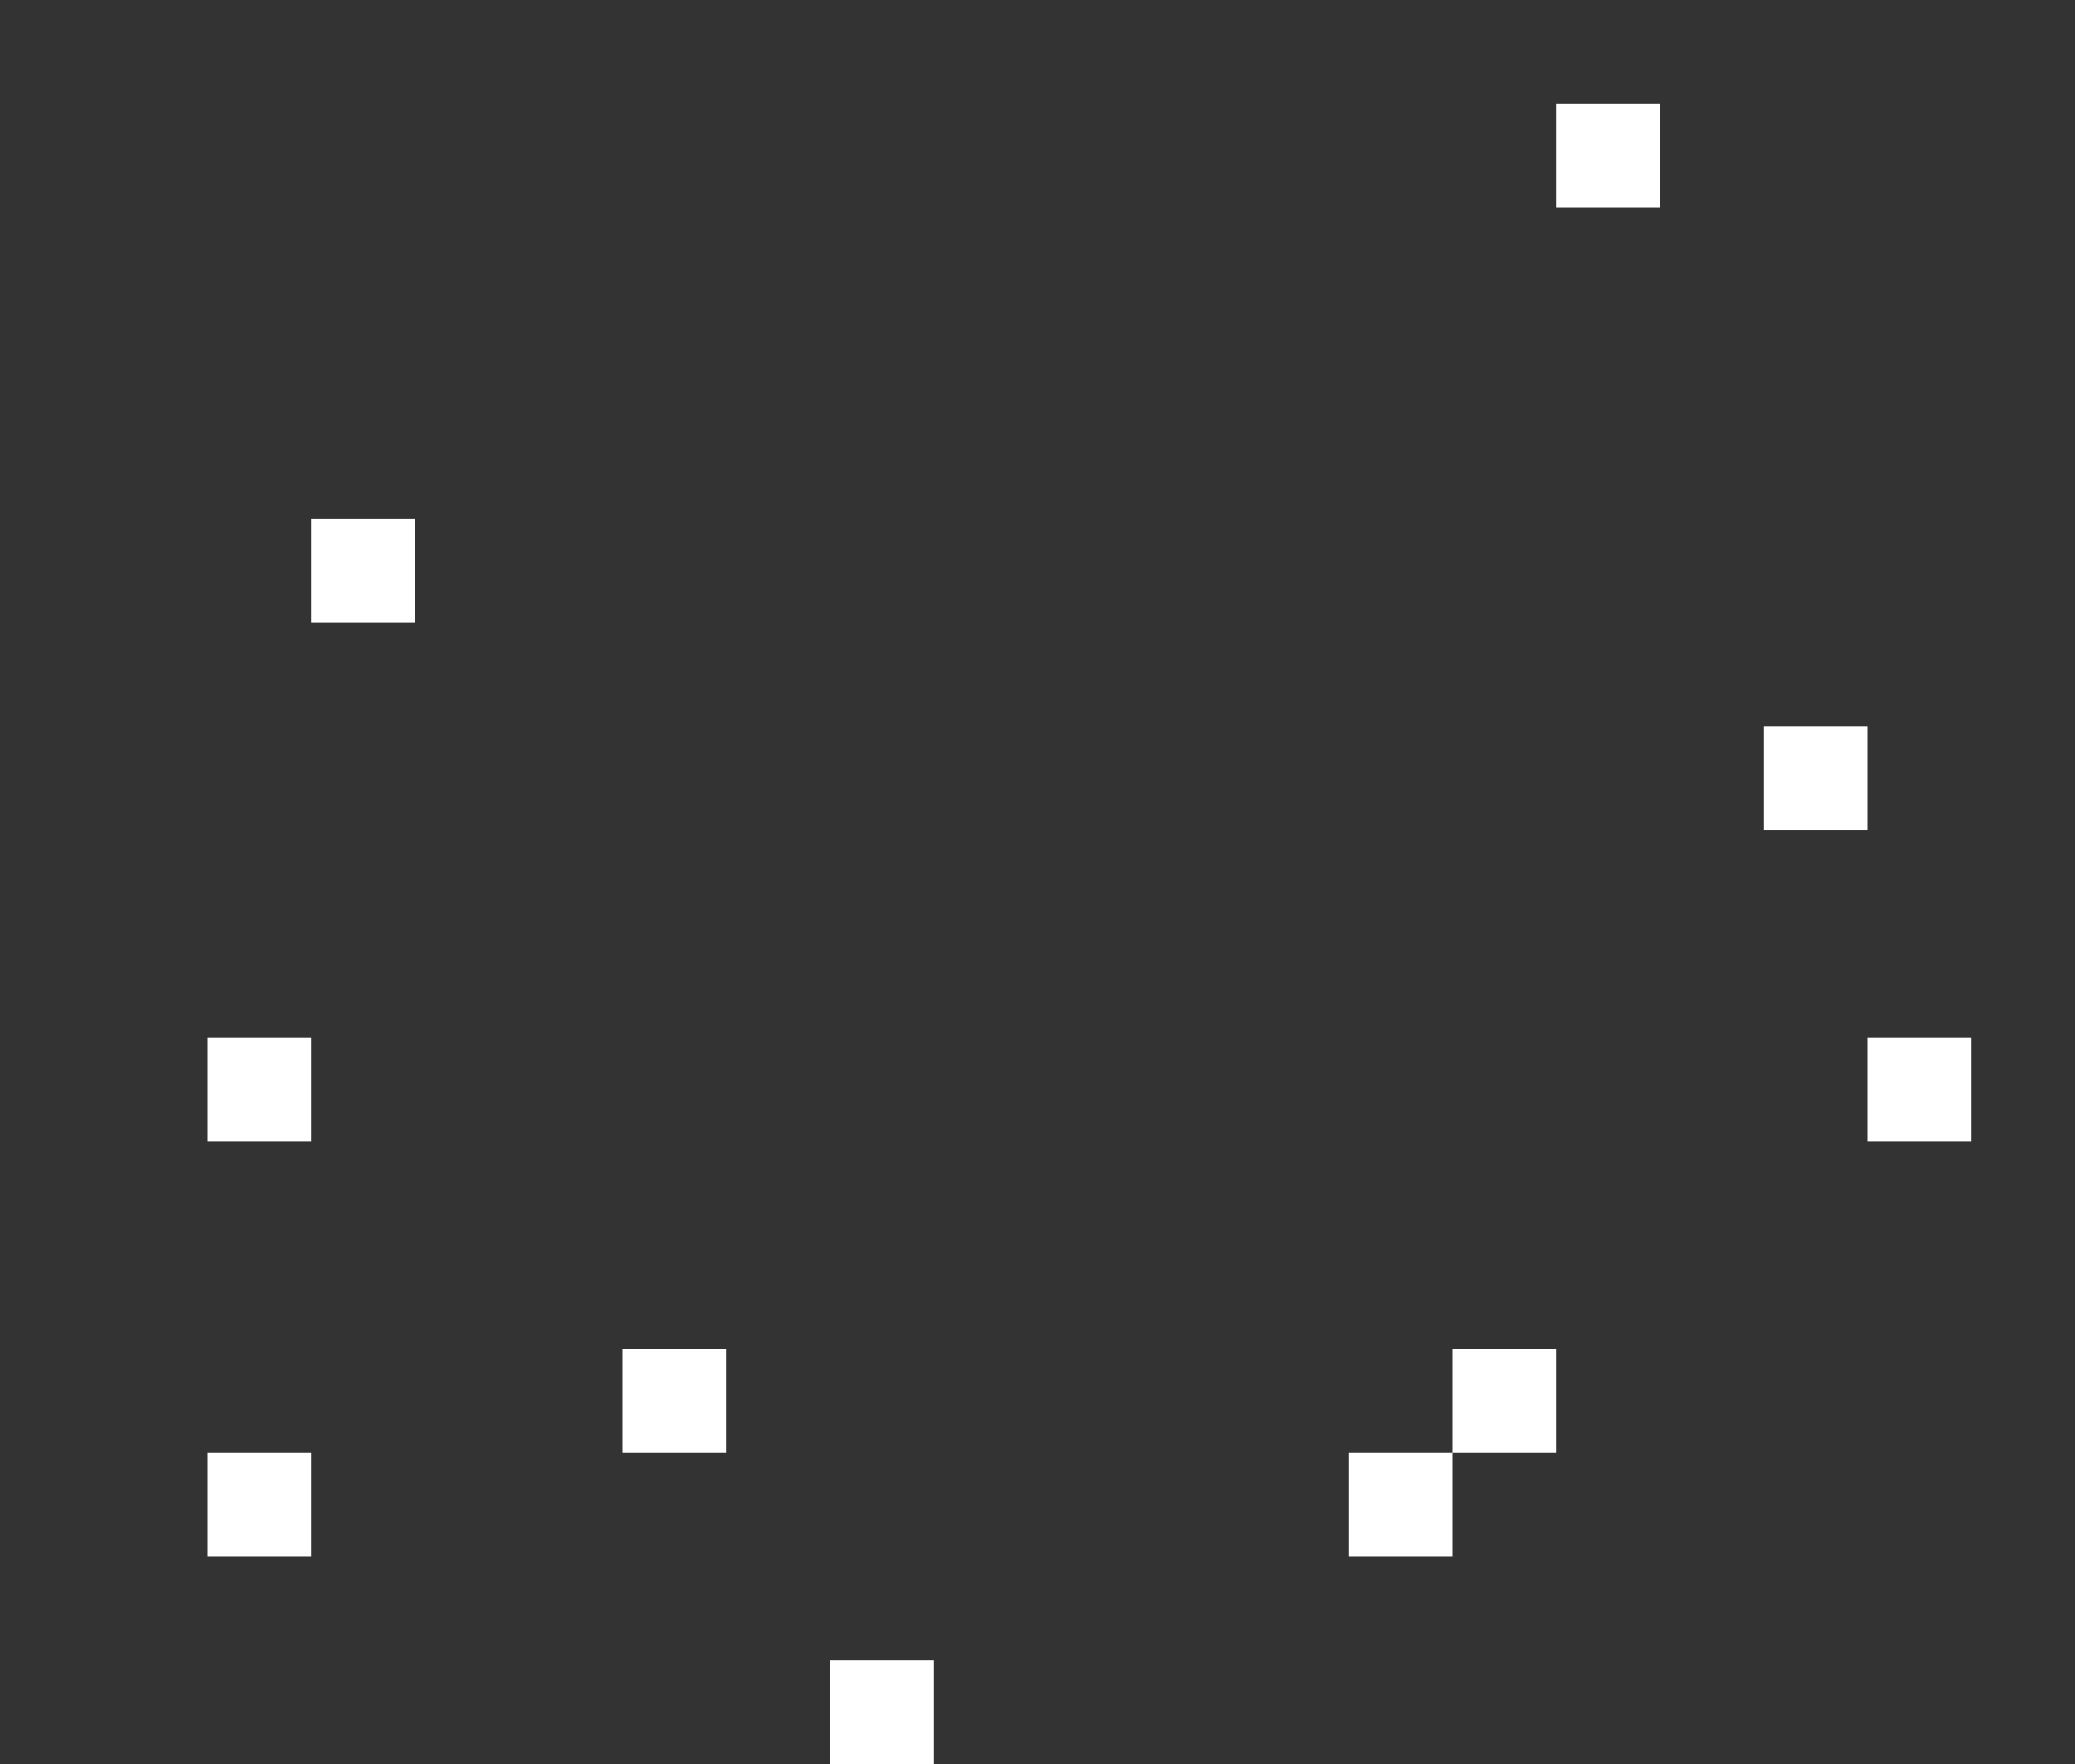 <svg xmlns="http://www.w3.org/2000/svg" width="200" height="170" fill="none"><rect width="100%" height="100%" fill="#333333" stroke="none"/><path fill="#fff" d="M150 10h10v10h-10V10ZM30 50h10v10H30V50Zm140 20h10v10h-10V70ZM60 130h10v10H60v-10Zm-40-30h10v10H20v-10Zm0 40h10v10H20v-10Zm60 20h10v10H80v-10Zm50-20h10v10h-10v-10Zm10-10h10v10h-10v-10Zm40-30h10v10h-10v-10Z"/></svg>